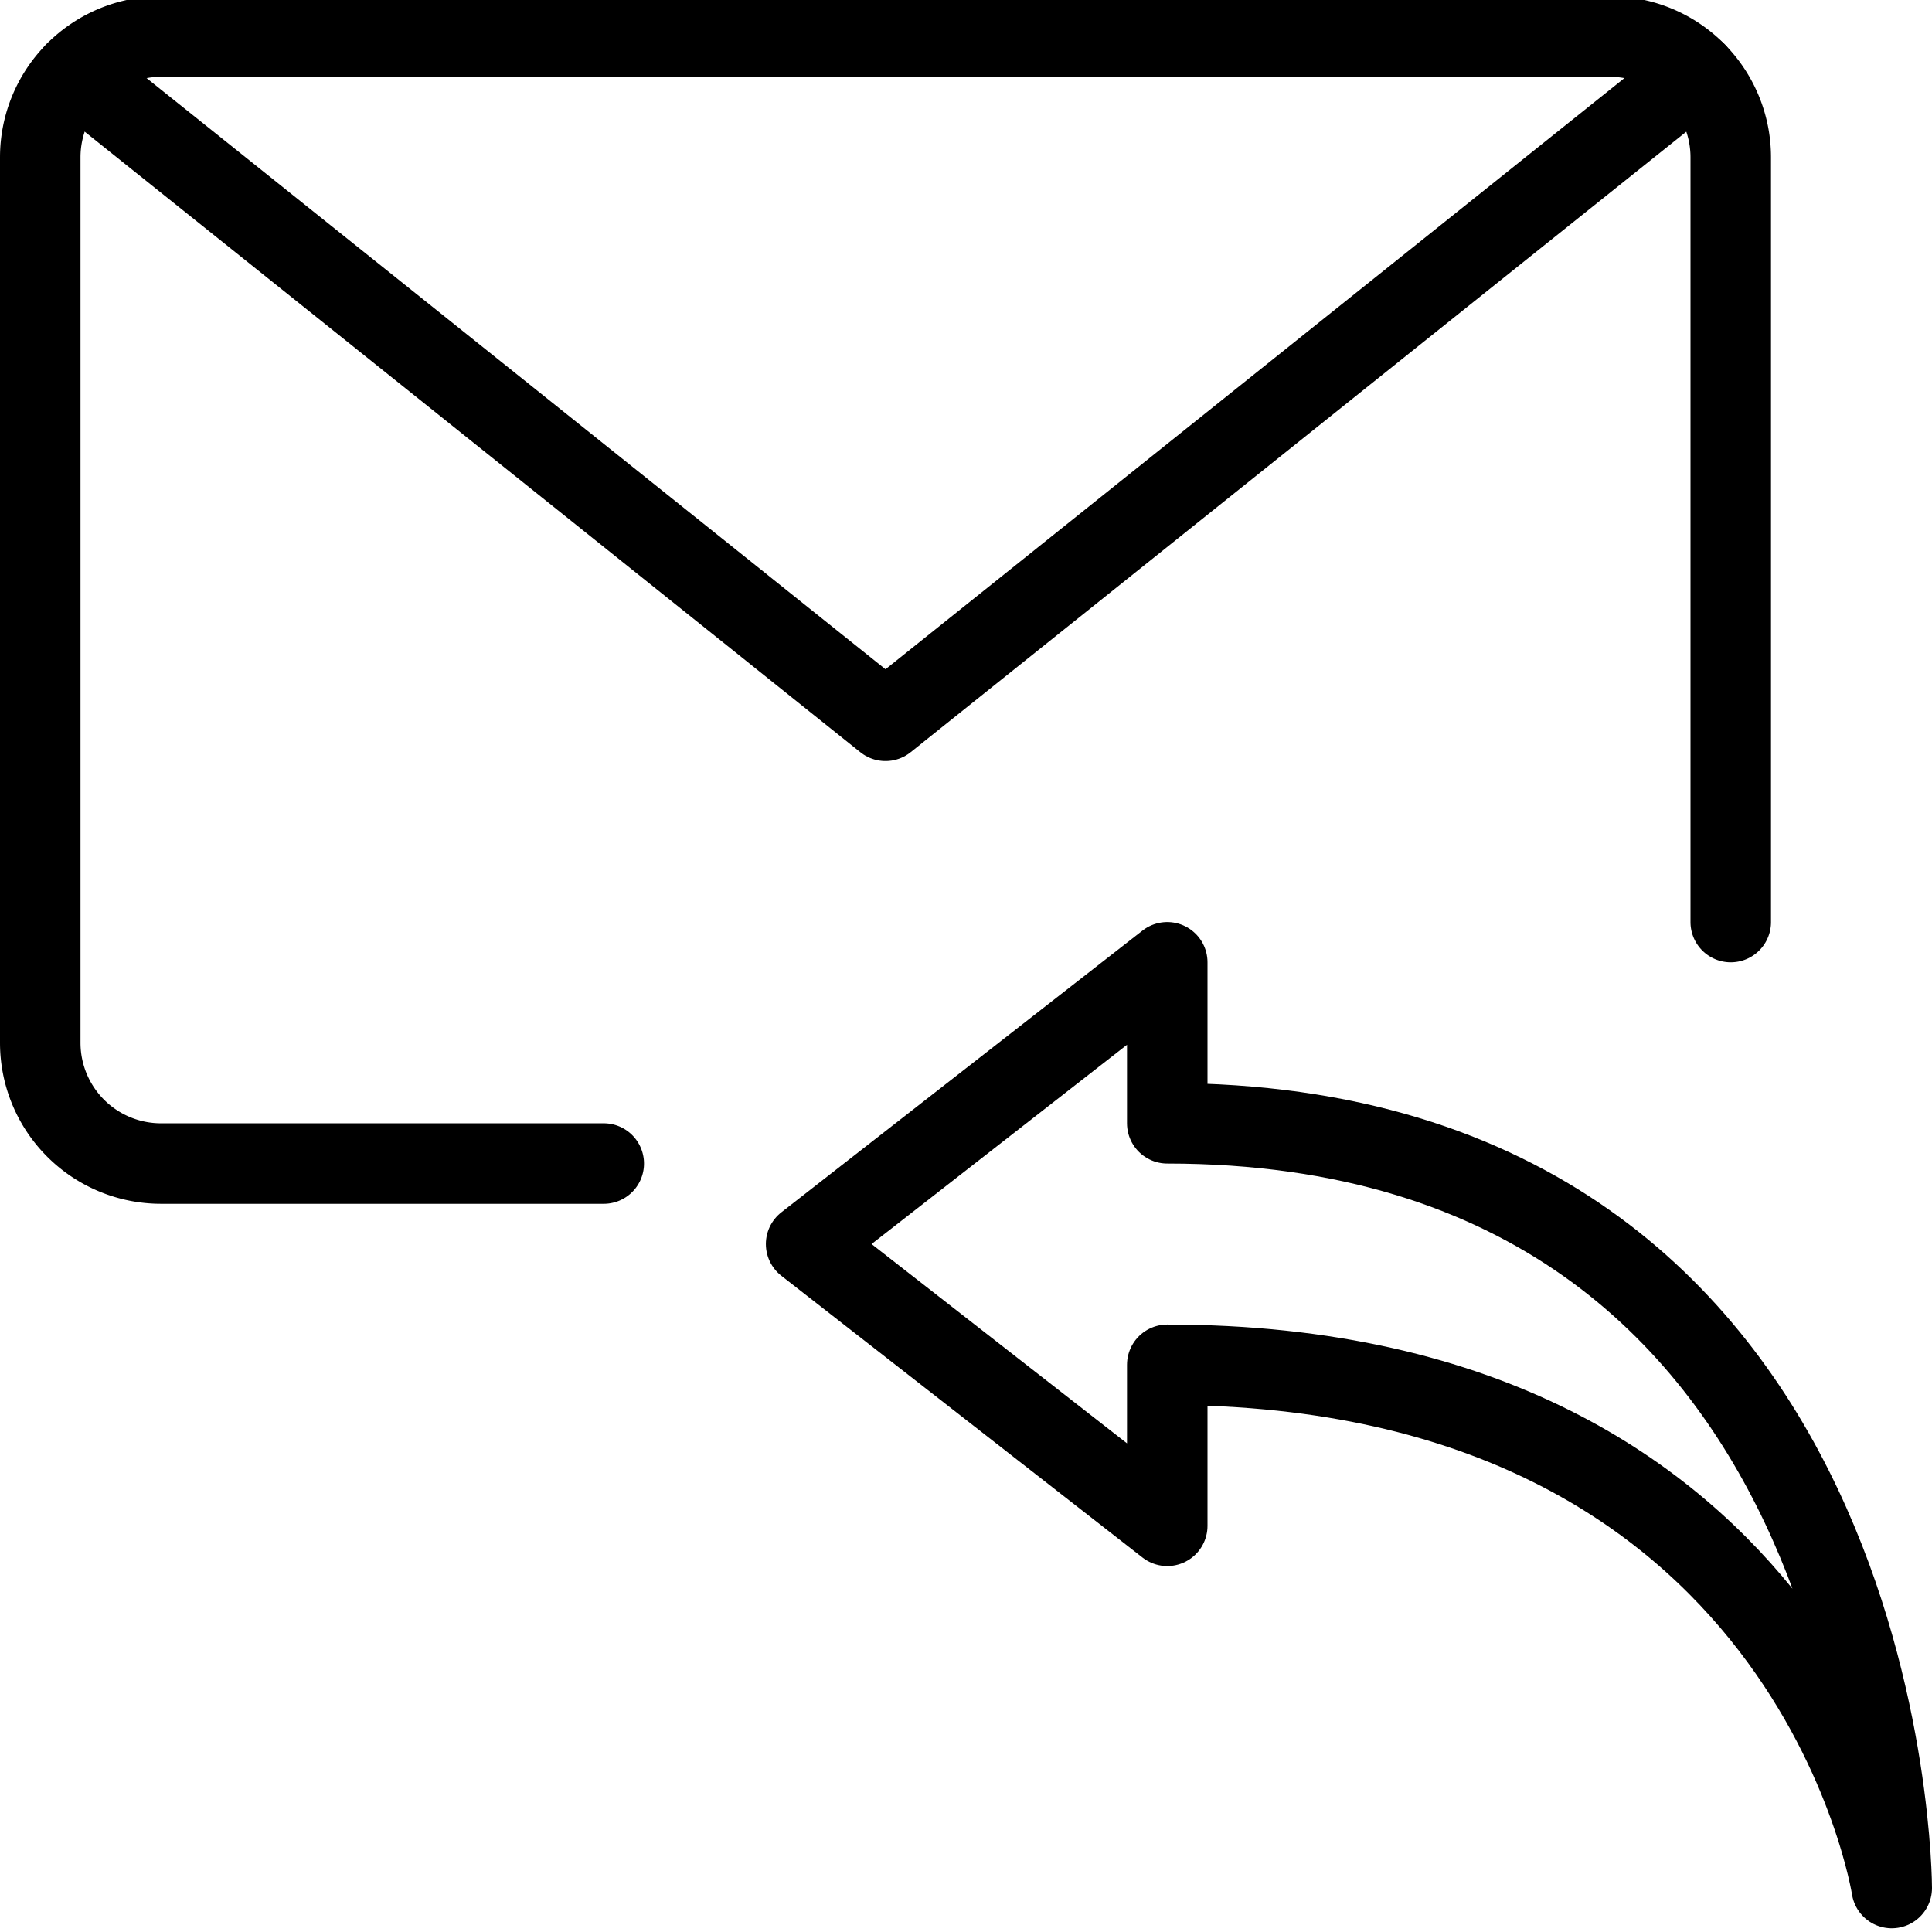<svg viewBox="0 0 24 24" xmlns="http://www.w3.org/2000/svg"><g transform="matrix(1,0,0,1,0,0)"><path d="M7.5,14.454H2a1.5,1.5,0,0,1-1.5-1.5v-11A1.5,1.5,0,0,1,2,.454H20a1.5,1.5,0,0,1,1.5,1.5v9.5" fill="none" stroke="#000000" stroke-linecap="round" stroke-linejoin="round"></path><path d="M21.067 0.9L11 8.954 0.933 0.9" fill="none" stroke="#000000" stroke-linecap="round" stroke-linejoin="round"></path><path d="M14.5,18.954v-2c8,0,9,6.5,9,6.5s0-9.5-9-9.5v-2l-4.486,3.5Z" fill="none" stroke="#000000" stroke-linecap="round" stroke-linejoin="round"></path></g></svg>